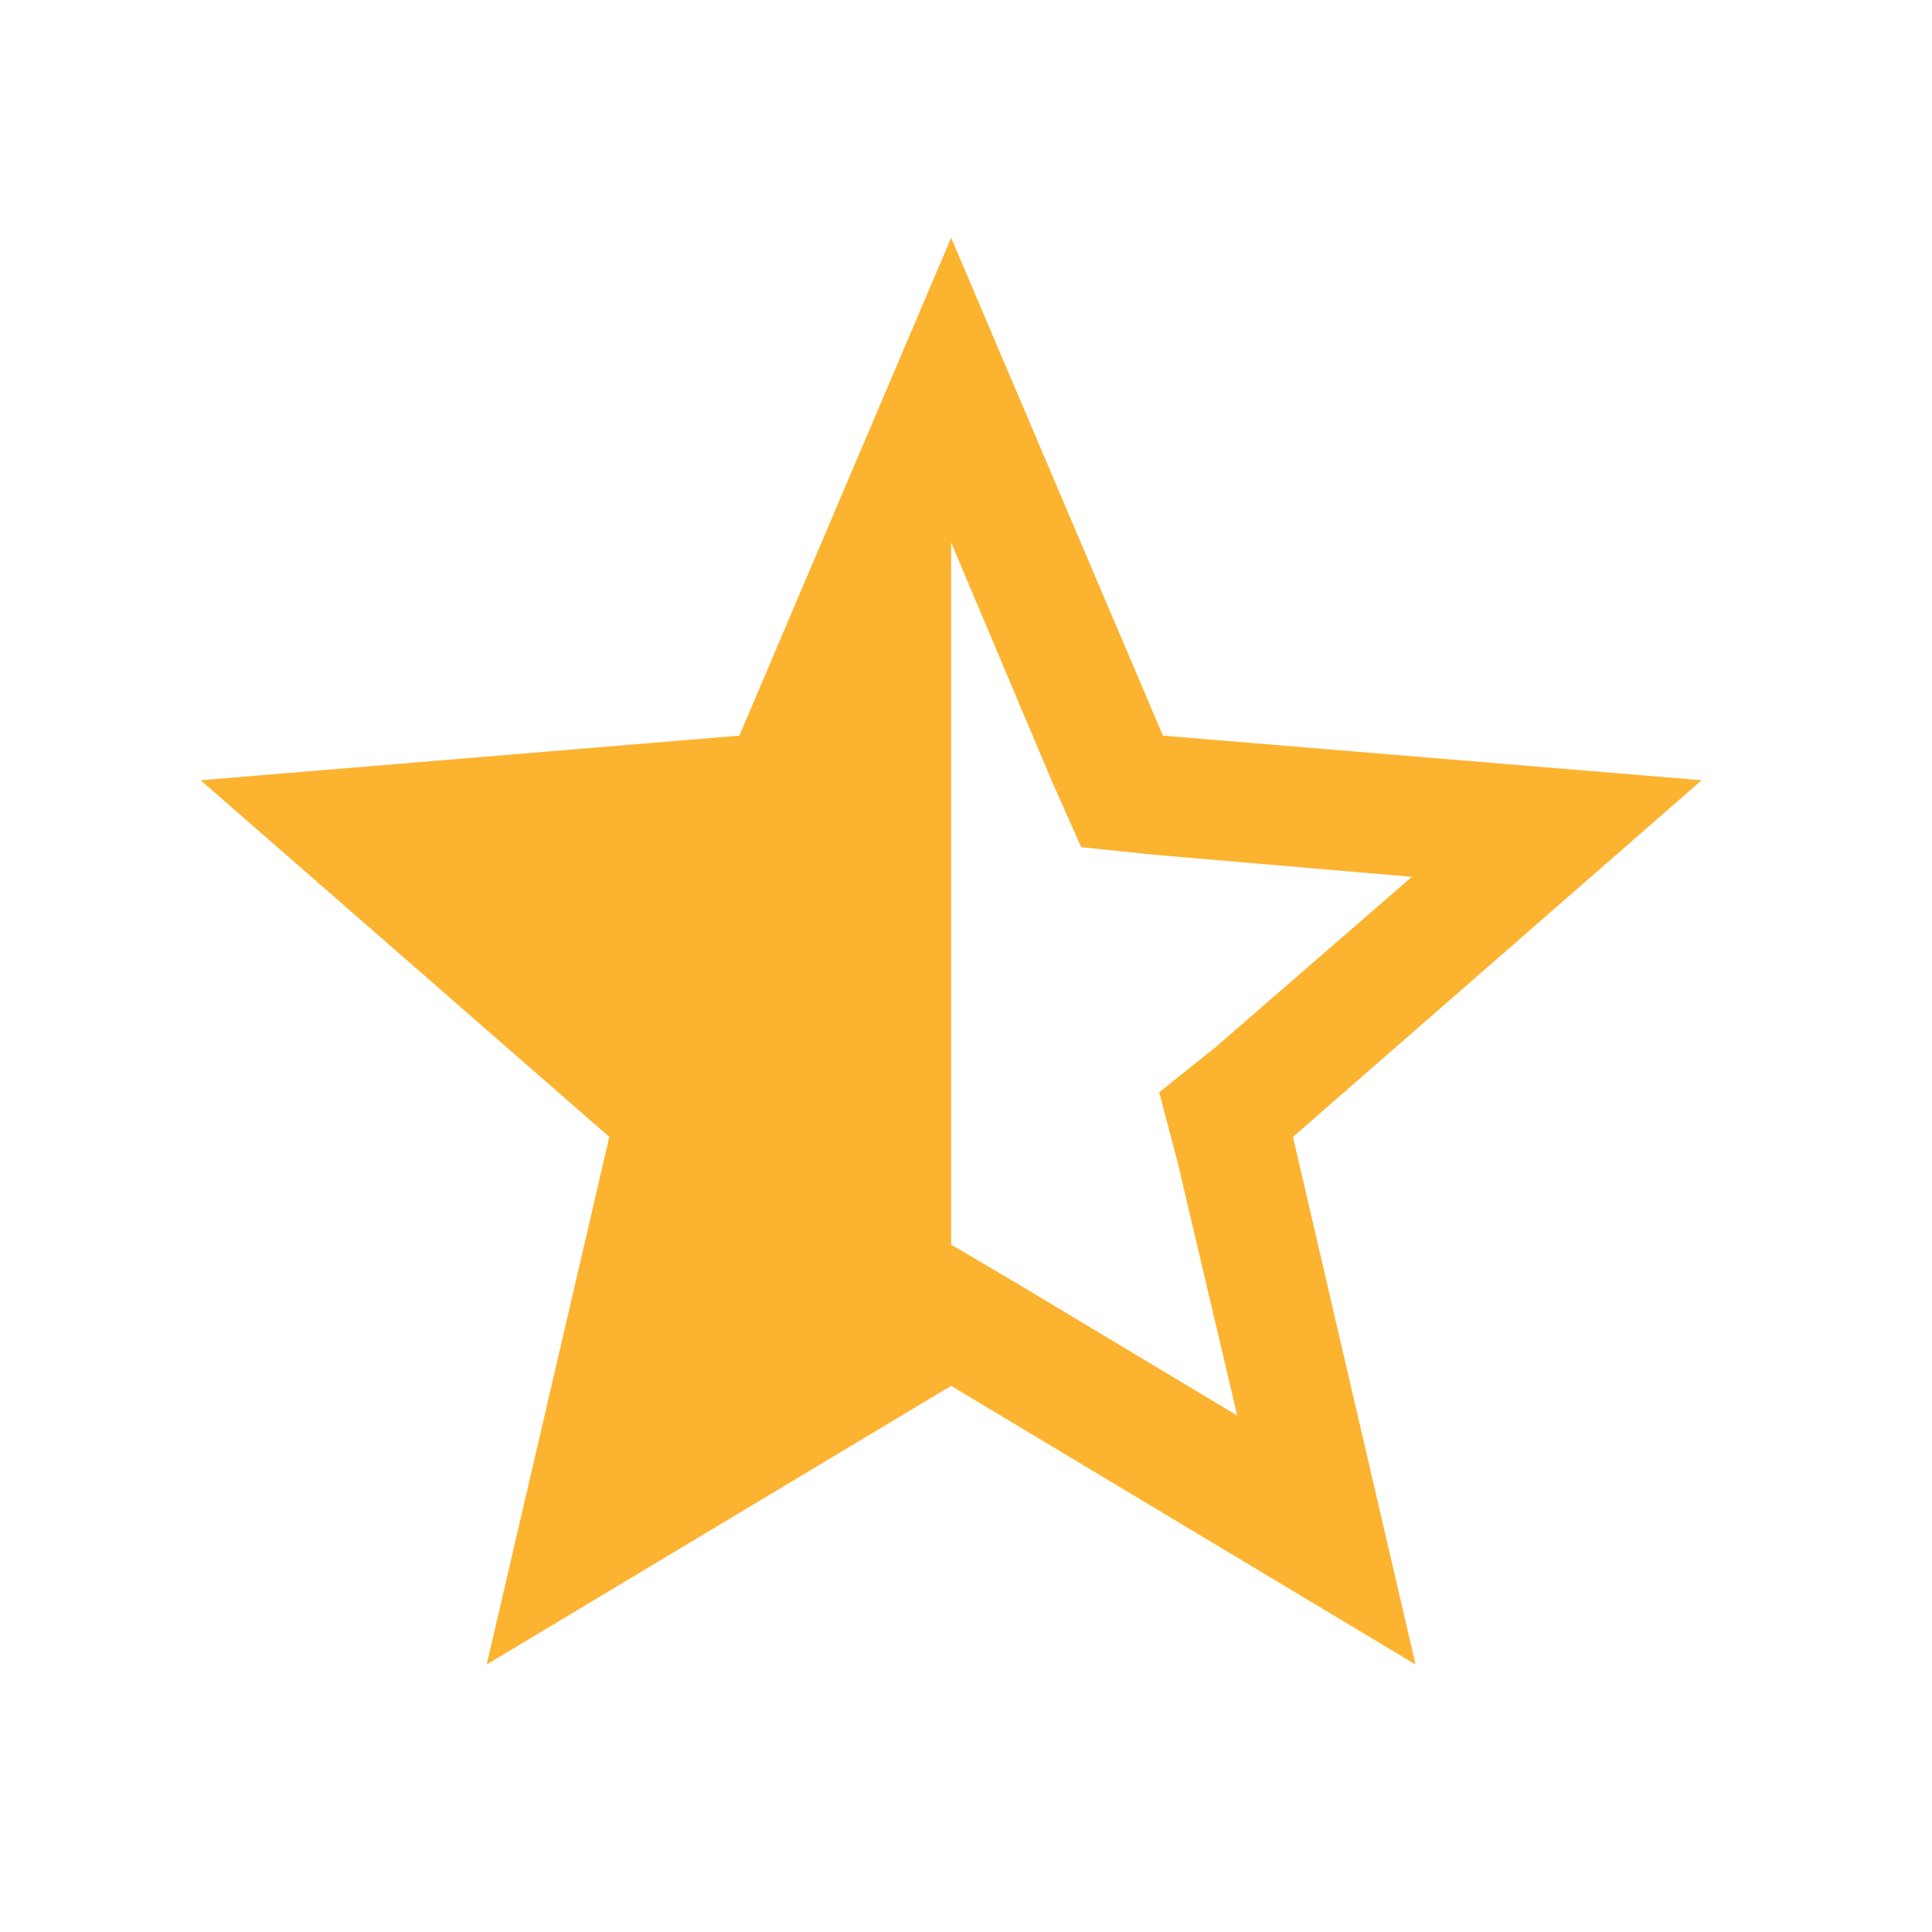<?xml version="1.0" encoding="utf-8"?>
<!-- Generator: Adobe Illustrator 27.8.1, SVG Export Plug-In . SVG Version: 6.00 Build 0)  -->
<svg version="1.1" id="Layer_1" xmlns="http://www.w3.org/2000/svg" xmlns:xlink="http://www.w3.org/1999/xlink" x="0px" y="0px"
	 viewBox="0 0 520 520" style="enable-background:new 0 0 520 520;" xml:space="preserve">
<style type="text/css">
	.st0{fill:#FCB330;}
</style>
<path class="st0" d="M348,306l33,142l-125-75l-125,75l33-142L54,210l145-12l57-134l57,134l145,12L348,306z M333,381l-16-68l-5-19
	l15-12l53-46l-70-6l-19-2l-8-18l-27-64l0,189l17,10L333,381z"/>
</svg>
